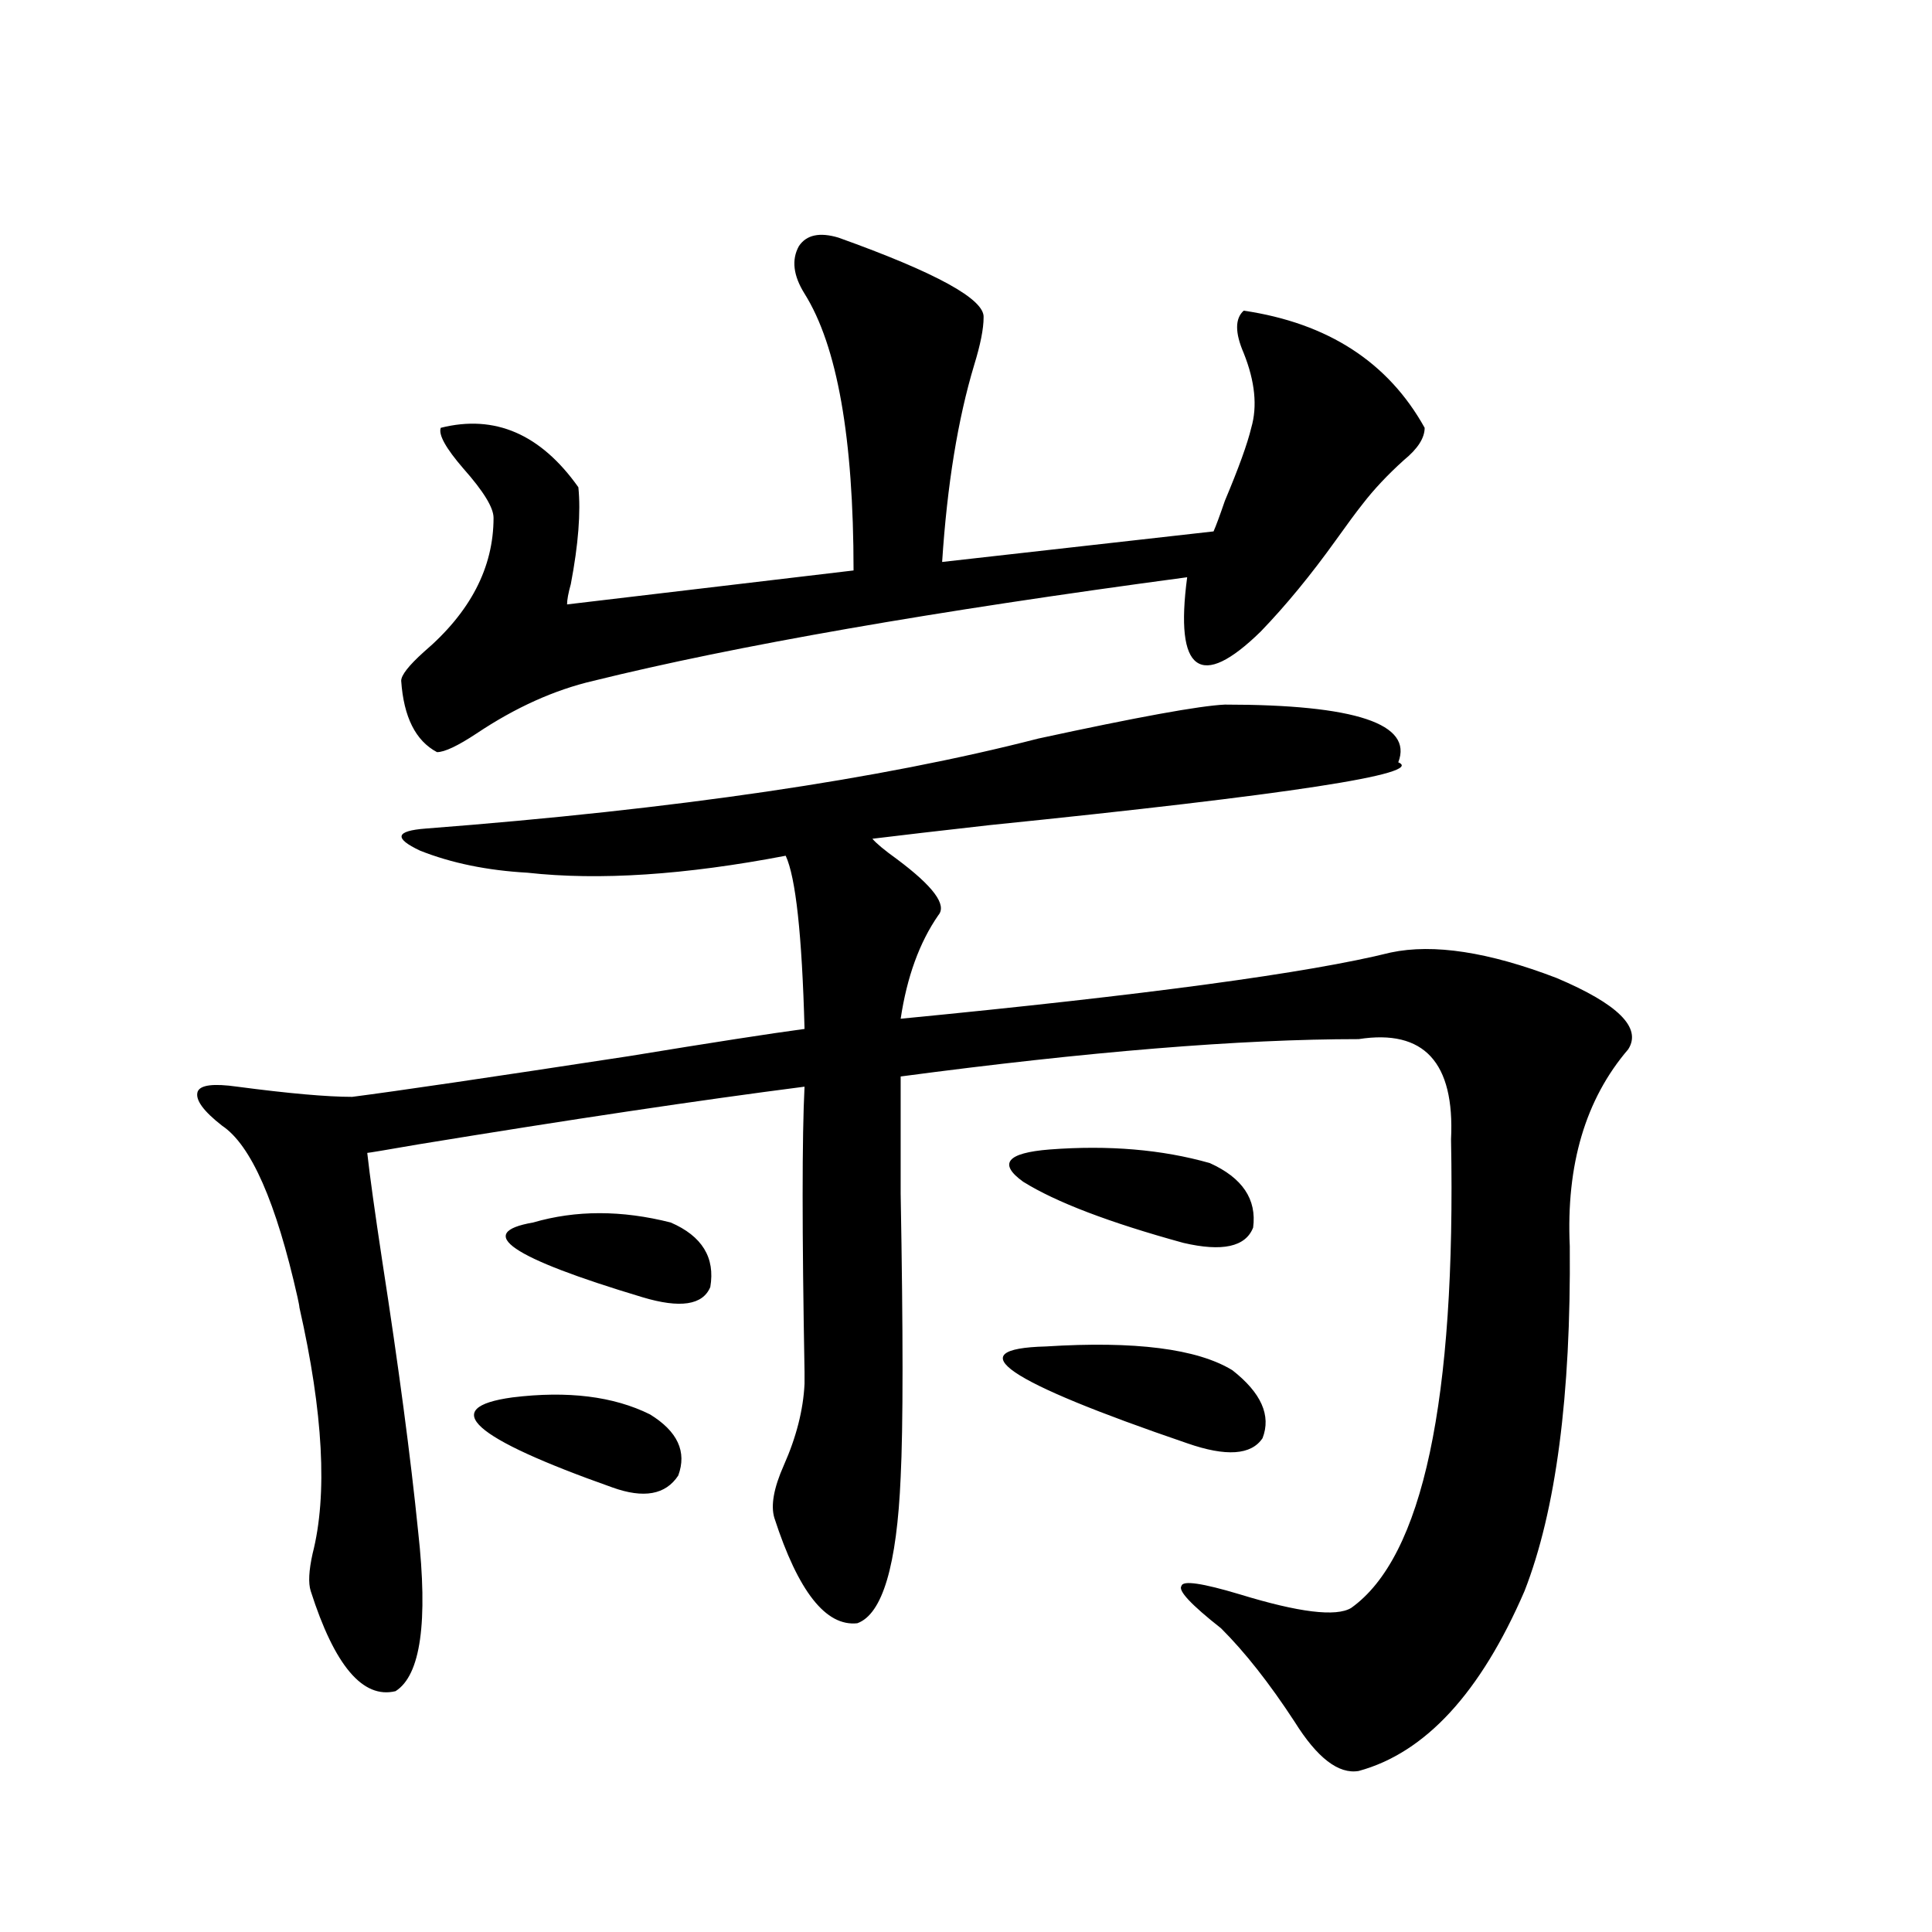 <?xml version="1.0" encoding="utf-8"?>
<!-- Generator: Adobe Illustrator 16.0.0, SVG Export Plug-In . SVG Version: 6.00 Build 0)  -->
<!DOCTYPE svg PUBLIC "-//W3C//DTD SVG 1.1//EN" "http://www.w3.org/Graphics/SVG/1.1/DTD/svg11.dtd">
<svg version="1.1" id="图层_1" xmlns="http://www.w3.org/2000/svg" xmlns:xlink="http://www.w3.org/1999/xlink" x="0px" y="0px"
	 width="1000px" height="1000px" viewBox="0 0 1000 1000" enable-background="new 0 0 1000 1000" xml:space="preserve">
<path d="M633.984,364.699c67.636,0,97.559,9.971,89.754,29.883c14.299,5.864-56.264,16.699-211.702,32.52
	c-26.021,2.939-46.188,5.273-60.486,7.031c1.951,2.349,6.174,5.864,12.683,10.547c18.856,14.063,26.006,23.73,21.463,29.004
	c-9.756,14.063-16.265,31.943-19.512,53.613c126.826-12.305,211.367-23.73,253.652-34.277c22.104-4.683,50.73-0.288,85.852,13.184
	c31.859,13.486,44.222,25.791,37.072,36.914c-22.118,25.791-32.194,59.766-30.243,101.953
	c0.641,77.344-7.164,136.821-23.414,178.418c-22.773,52.734-51.386,83.785-85.852,93.164c-10.411,1.758-21.463-6.742-33.17-25.488
	c-13.018-19.926-25.7-36.035-38.048-48.34c-15.609-12.305-22.438-19.624-20.487-21.973c0.641-2.925,10.731-1.455,30.243,4.395
	c30.563,9.366,49.755,11.715,57.56,7.031c37.072-26.367,54.298-107.227,51.706-242.578c1.951-39.839-13.993-57.129-47.804-51.855
	c-61.142,0-140.164,6.455-237.067,19.336c0,11.138,0,31.353,0,60.645c1.296,72.07,1.296,121.001,0,146.777
	c-1.951,45.703-9.436,70.89-22.438,75.586c-16.265,1.758-30.578-16.396-42.926-54.492c-1.951-6.44-0.335-15.518,4.878-27.246
	c6.494-14.639,10.076-28.701,10.731-42.188v-6.152c-1.311-72.646-1.311-121.865,0-147.656
	c-54.633,7.031-121.308,17.002-199.995,29.883c-16.92,2.939-25.7,4.395-26.341,4.395c1.296,11.729,3.902,30.474,7.805,56.25
	c8.445,54.492,14.634,101.074,18.536,139.746c5.198,46.871,1.296,74.405-11.707,82.617c-16.92,4.093-31.554-13.184-43.901-51.855
	c-1.311-4.092-0.976-10.547,0.976-19.336c7.805-30.459,5.519-72.949-6.829-127.441c0-0.576-0.335-2.334-0.976-5.273
	c-11.066-49.219-24.069-78.799-39.023-88.77c-9.756-7.607-13.993-13.472-12.683-17.578c1.296-3.516,8.125-4.395,20.487-2.637
	c26.661,3.516,46.493,5.273,59.511,5.273c22.759-2.925,70.563-9.956,143.411-21.094c42.926-7.031,73.169-11.714,90.729-14.063
	c-1.311-48.628-4.558-78.511-9.756-89.648c-52.041,9.971-96.583,12.896-133.655,8.789c-20.822-1.167-39.358-4.971-55.608-11.426
	c-13.658-6.44-12.683-10.244,2.927-11.426c129.418-9.956,235.116-25.488,317.065-46.582
	C588.772,371.154,620.967,365.29,633.984,364.699z M433.989,123c50.73,18.169,75.761,31.943,75.12,41.309
	c0,5.864-1.631,14.063-4.878,24.609c-8.46,28.125-13.993,62.114-16.585,101.953l140.484-15.82c1.296-2.925,3.247-8.198,5.854-15.82
	c7.149-16.987,11.707-29.58,13.658-37.793c3.247-11.123,1.951-24.019-3.902-38.672c-4.558-10.547-4.558-17.866,0-21.973
	c43.566,6.455,74.785,26.67,93.656,60.645c0,5.273-3.582,10.85-10.731,16.699c-8.46,7.622-15.609,15.244-21.463,22.852
	c-3.262,4.106-7.805,10.259-13.658,18.457c-13.018,18.169-26.021,33.989-39.023,47.461c-15.609,15.244-26.676,20.518-33.17,15.82
	c-6.509-4.683-8.14-19.336-4.878-43.945c-131.384,17.578-233.82,35.459-307.31,53.613c-20.167,4.697-40.334,13.774-60.486,27.246
	c-9.756,6.455-16.585,9.668-20.487,9.668c-11.066-5.85-17.24-18.154-18.536-36.914c0-2.925,3.902-7.91,11.707-14.941
	c24.055-20.503,36.097-43.643,36.097-69.434c0-5.273-5.213-13.76-15.609-25.488c-9.115-10.547-13.018-17.578-11.707-21.094
	c27.957-7.031,51.706,3.228,71.218,30.762c1.296,12.896,0,29.595-3.902,50.098c-1.311,4.697-1.951,8.213-1.951,10.547
	l148.289-17.578c0-68.555-8.46-116.304-25.365-143.262c-5.854-9.365-6.829-17.578-2.927-24.609
	C417.404,121.545,424.233,120.075,433.989,123z M265.213,723.293c28.612-3.516,52.347-0.576,71.218,8.789
	c14.299,8.789,19.177,19.336,14.634,31.641c-6.509,9.971-17.896,12.017-34.146,6.152C244.07,744.099,226.83,728.566,265.213,723.293
	z M275.944,632.766c22.104-6.44,45.853-6.44,71.218,0c16.25,7.031,23.079,18.169,20.487,33.398
	c-3.902,9.38-15.609,11.138-35.121,5.273C264.237,650.935,245.366,638.039,275.944,632.766z M541.304,696.926
	c46.173-2.925,78.367,1.182,96.583,12.305c14.954,11.729,20.152,23.442,15.609,35.156c-5.854,8.789-18.871,9.668-39.023,2.637
	C520.161,714.807,495.771,698.107,541.304,696.926z M543.255,594.973c30.563-2.334,58.2,0,82.925,7.031
	c16.905,7.622,24.39,18.76,22.438,33.398c-3.902,9.971-15.944,12.607-36.097,7.91c-38.383-10.547-66.02-21.094-82.925-31.641
	C516.579,602.307,521.137,596.73,543.255,594.973z"/>
</svg>

